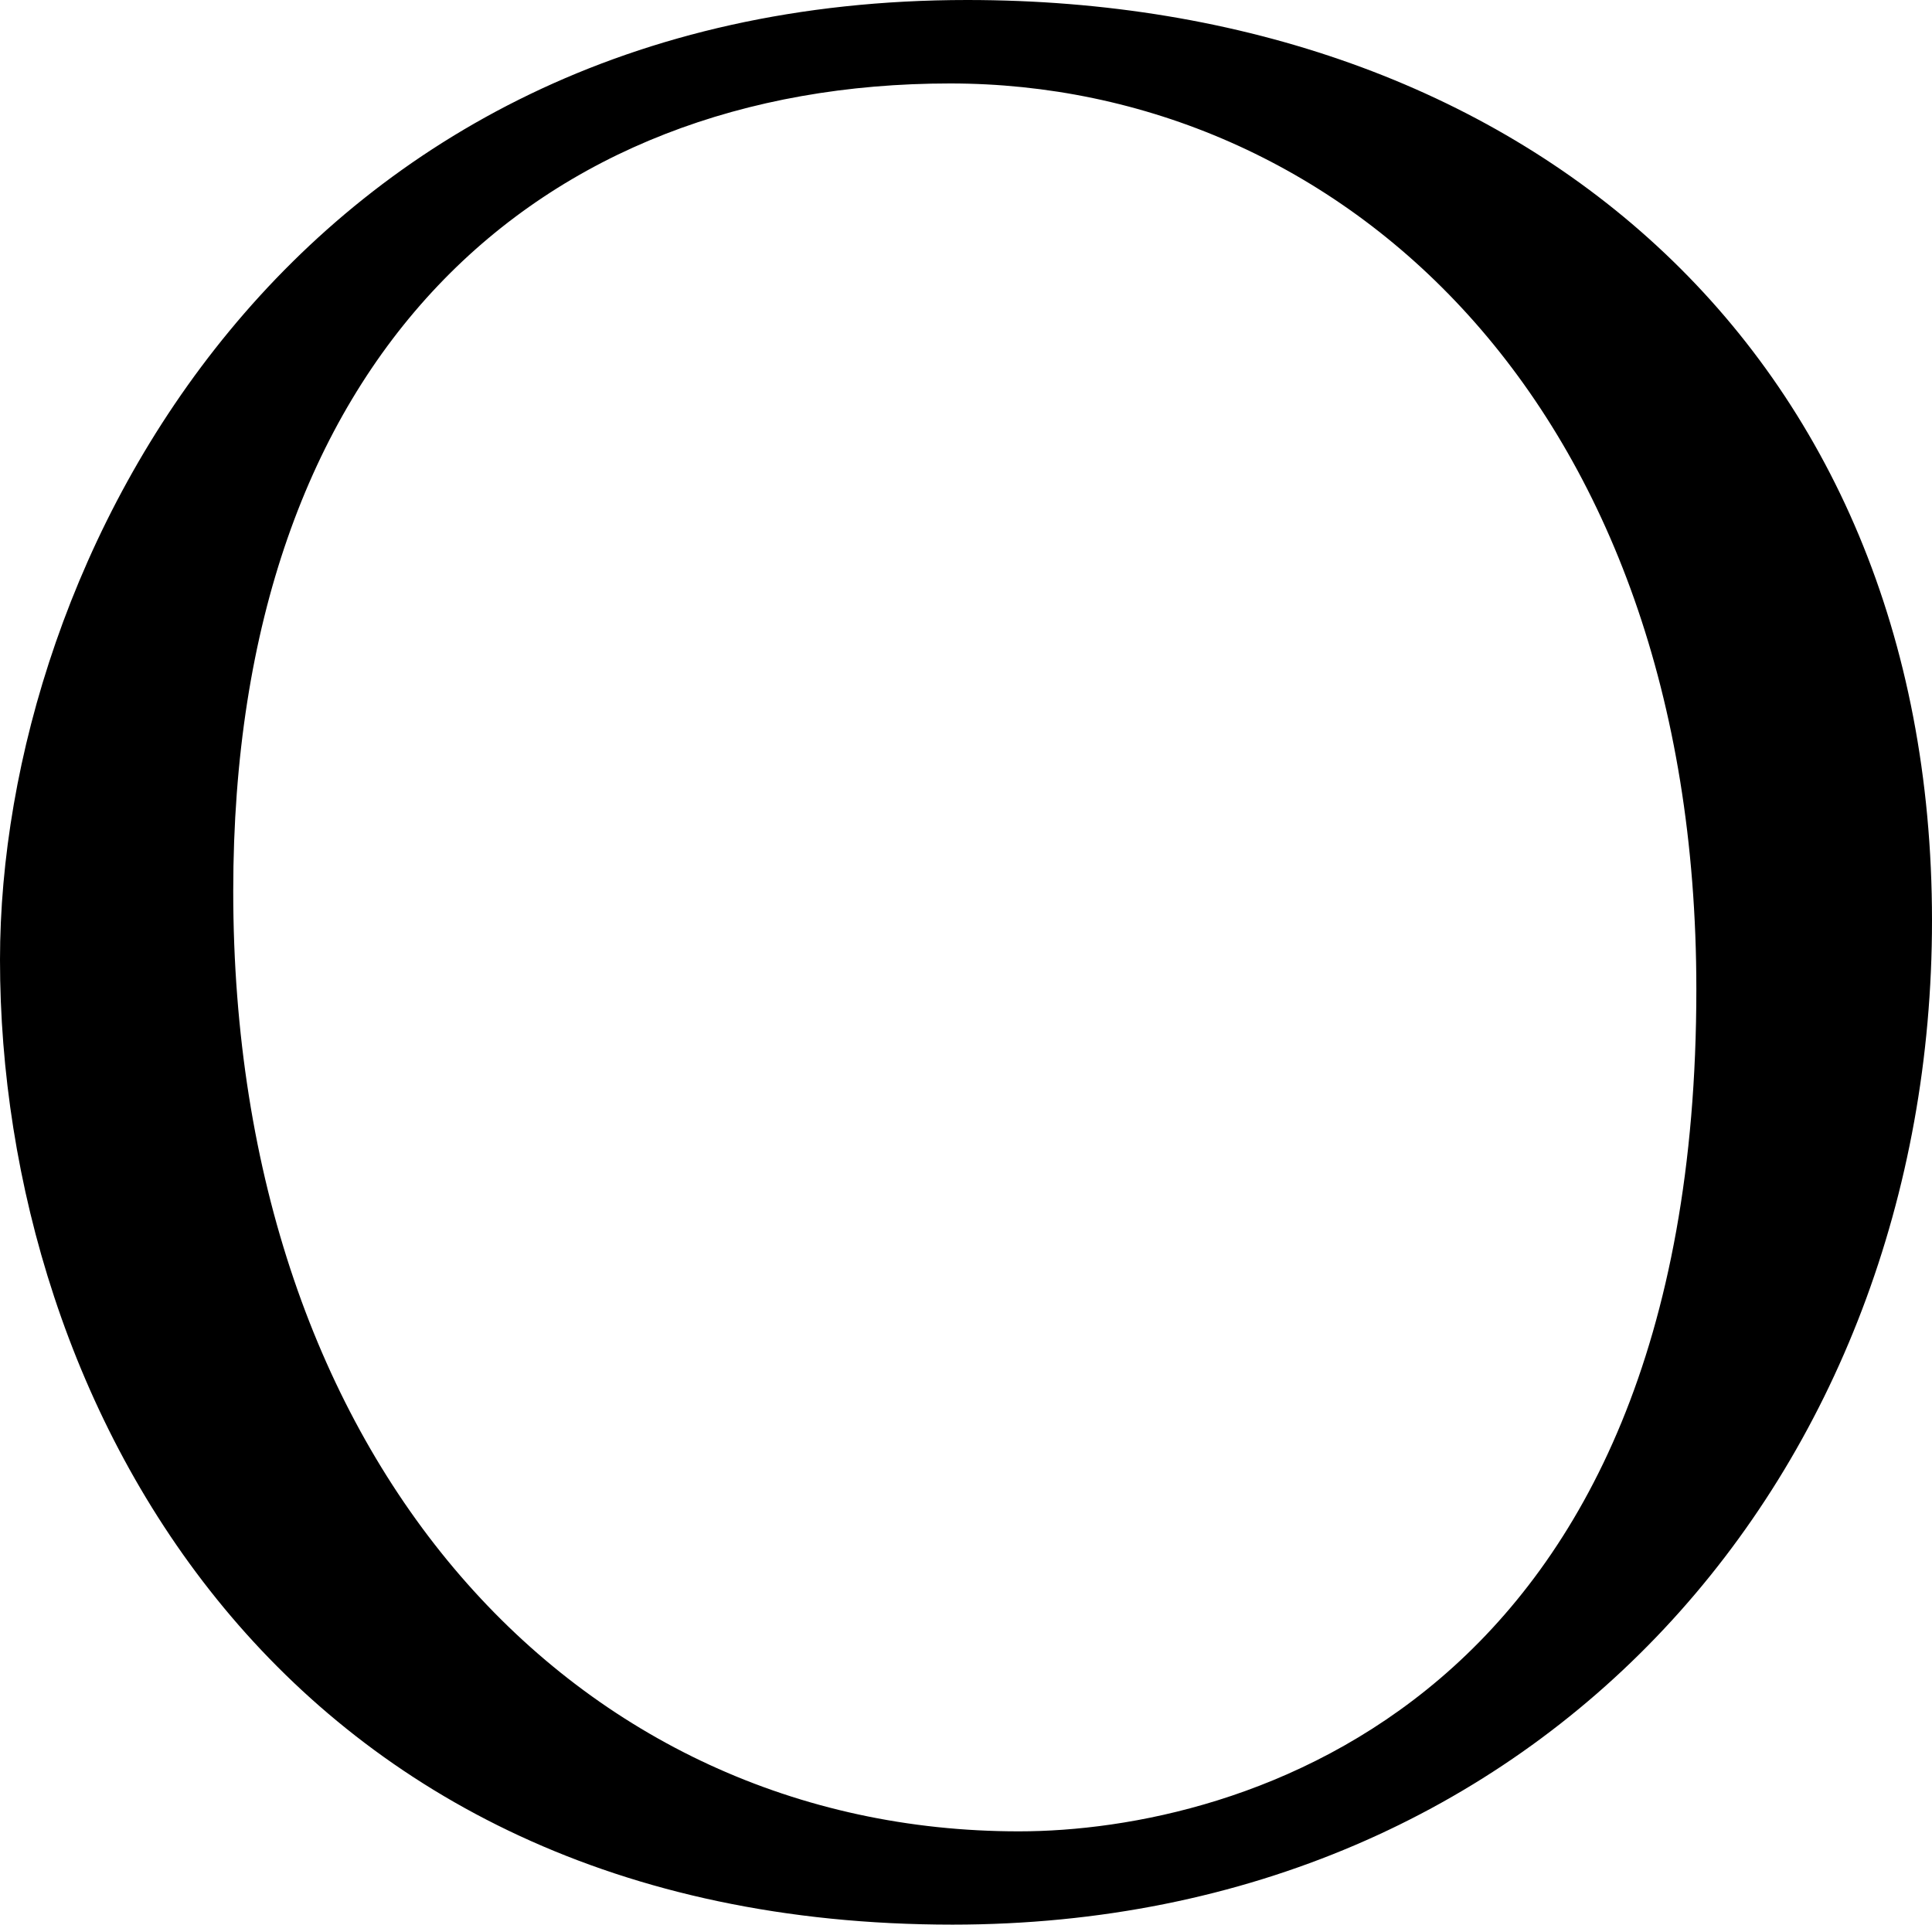 <?xml version="1.0" encoding="utf-8"?>
<!-- Generator: Adobe Illustrator 16.0.3, SVG Export Plug-In . SVG Version: 6.00 Build 0)  -->
<!DOCTYPE svg PUBLIC "-//W3C//DTD SVG 1.1//EN" "http://www.w3.org/Graphics/SVG/1.1/DTD/svg11.dtd">
<svg version="1.1" id="Ebene_1" xmlns="http://www.w3.org/2000/svg" xmlns:xlink="http://www.w3.org/1999/xlink" x="0px" y="0px"
	 width="56.668px" height="56.454px" viewBox="0 0 56.668 56.454" enable-background="new 0 0 56.668 56.454" xml:space="preserve">
<path d="M28.37,0c16.203,0,28.298,10.225,28.298,27.002c0,16.129-11.377,29.451-28.73,29.451C8.209,56.454,0,41.116,0,28.155
	C0,16.49,8.497,0,28.37,0z M29.883,53.717c6.48,0,19.873-3.744,19.873-24.699c0-17.281-10.514-26.57-21.89-26.57
	c-12.024,0-21.025,7.921-21.025,23.69C6.841,42.917,16.922,53.717,29.883,53.717z"/>
</svg>
